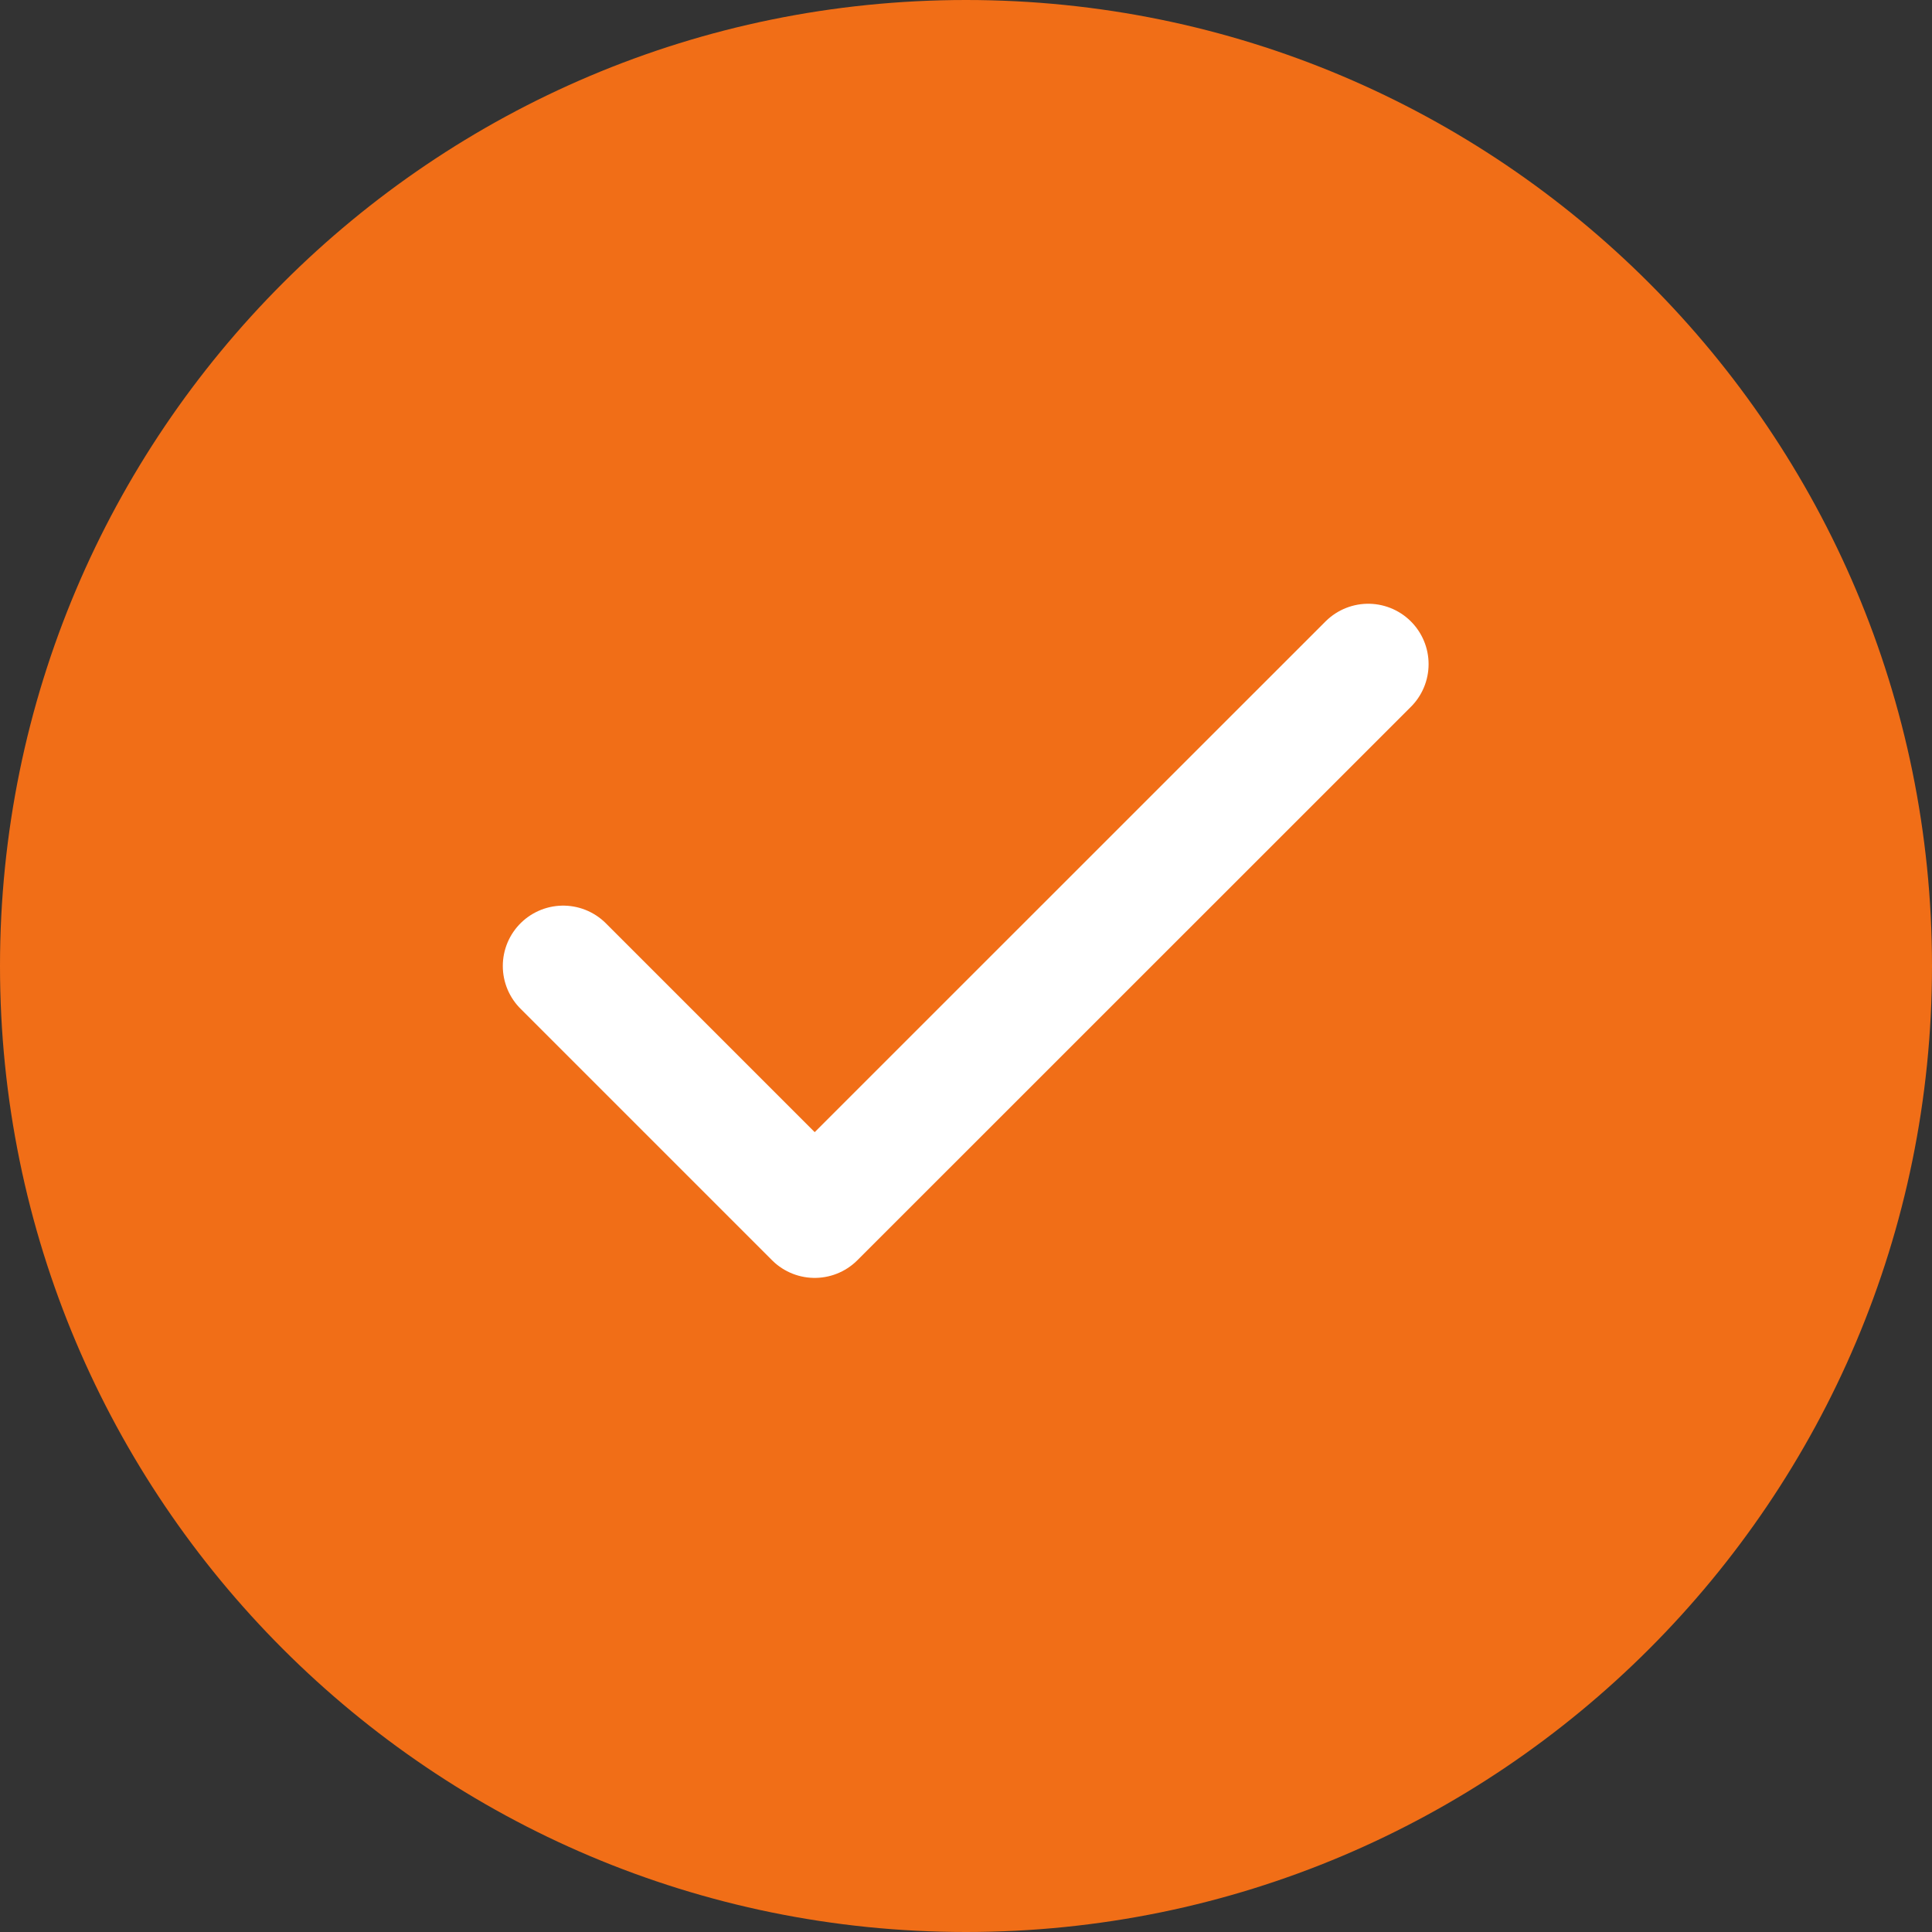 <svg width="16" height="16" viewBox="0 0 16 16" fill="none" xmlns="http://www.w3.org/2000/svg">
<rect x="0" y="0" width="16" height="16" fill="#333333" stroke="none"/>
<g clip-path="url(#clip0_18249_1340)">
<path d="M16 8C16 3.582 12.418 0 8 0C3.582 0 0 3.582 0 8C0 12.418 3.582 16 8 16C12.418 16 16 12.418 16 8Z" fill="#F16E17"/>
<path d="M11.331 5.5L6.747 10.083L4.664 8" stroke="white" stroke-linecap="round" stroke-linejoin="round"/>
</g>
<defs>
<clipPath id="clip0_18249_1340">
<rect width="16" height="16" fill="white"/>
</clipPath>
</defs>
</svg>
